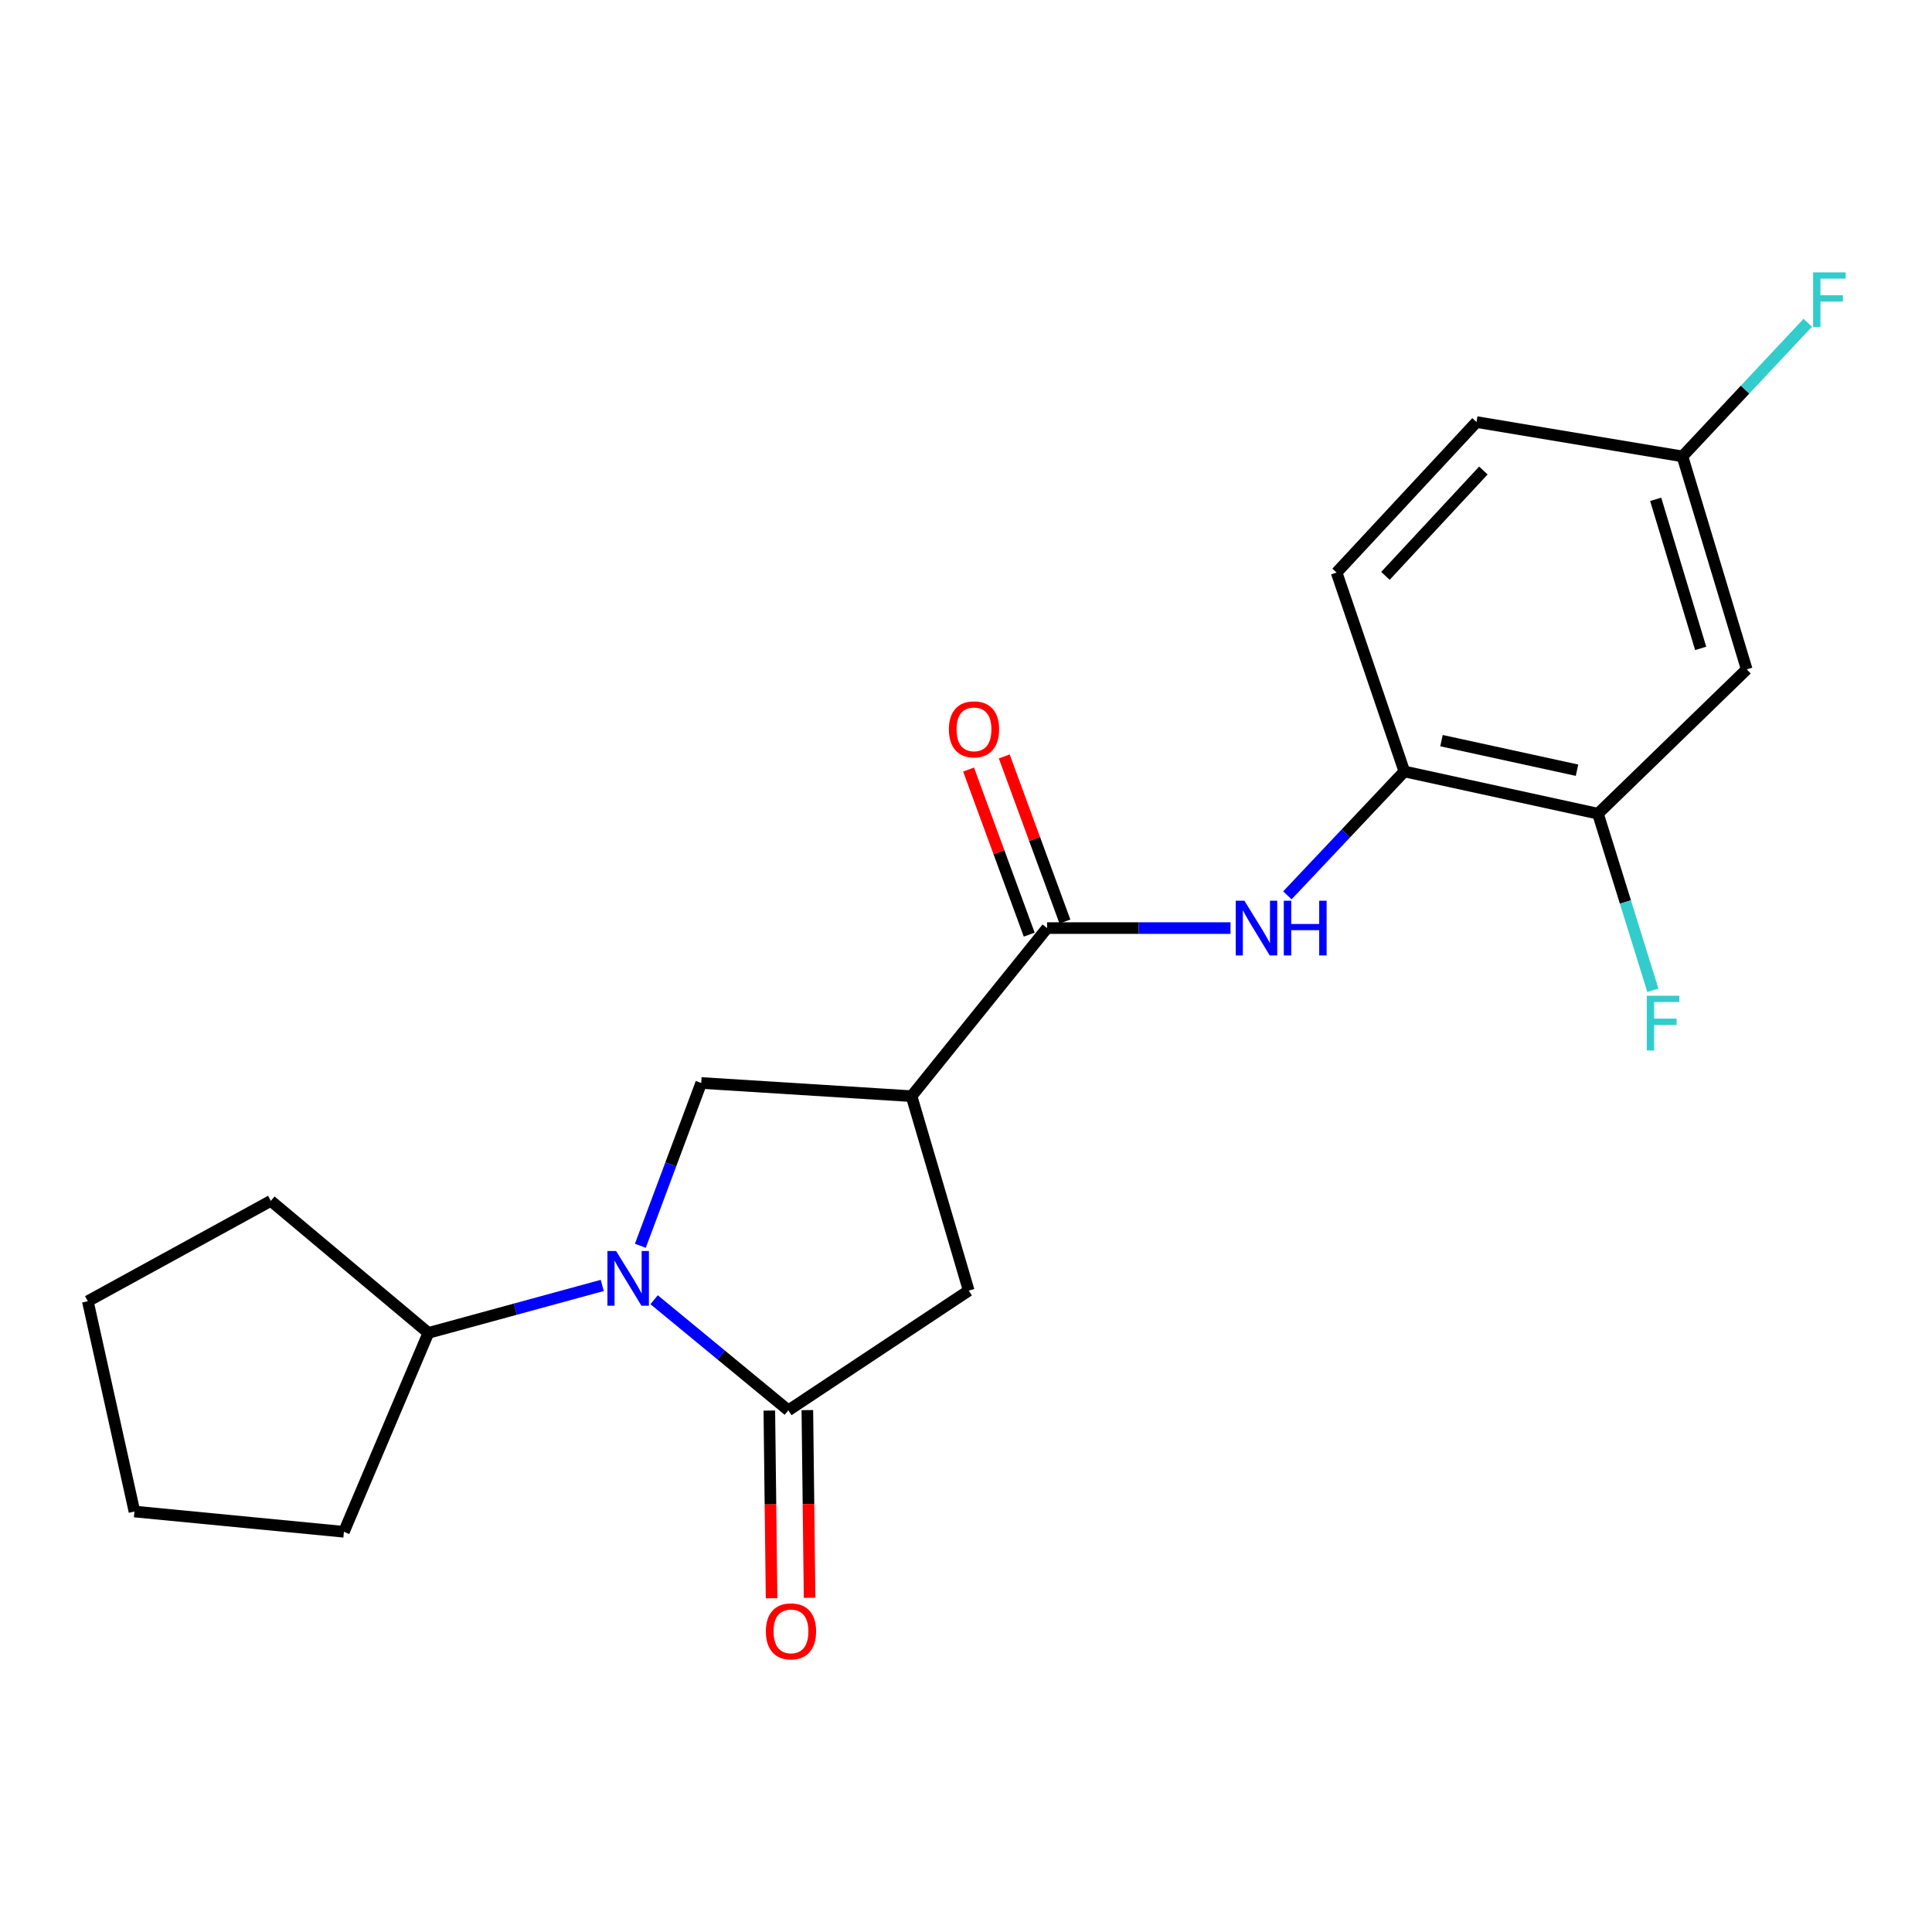 <?xml version='1.0' encoding='iso-8859-1'?>
<svg version='1.1' baseProfile='full'
              xmlns='http://www.w3.org/2000/svg'
                      xmlns:rdkit='http://www.rdkit.org/xml'
                      xmlns:xlink='http://www.w3.org/1999/xlink'
                  xml:space='preserve'
width='1000px' height='1000px' viewBox='0 0 1000 1000'>
<!-- END OF HEADER -->
<rect style='opacity:1.0;fill:#FFFFFF;stroke:none' width='1000' height='1000' x='0' y='0'> </rect>
<path class='bond-0' d='M 338.569,672.736 L 373.307,701.363' style='fill:none;fill-rule:evenodd;stroke:#0000FF;stroke-width:6px;stroke-linecap:butt;stroke-linejoin:miter;stroke-opacity:1' />
<path class='bond-0' d='M 373.307,701.363 L 408.045,729.99' style='fill:none;fill-rule:evenodd;stroke:#000000;stroke-width:6px;stroke-linecap:butt;stroke-linejoin:miter;stroke-opacity:1' />
<path class='bond-3' d='M 331.446,644.813 L 347.197,602.679' style='fill:none;fill-rule:evenodd;stroke:#0000FF;stroke-width:6px;stroke-linecap:butt;stroke-linejoin:miter;stroke-opacity:1' />
<path class='bond-3' d='M 347.197,602.679 L 362.948,560.545' style='fill:none;fill-rule:evenodd;stroke:#000000;stroke-width:6px;stroke-linecap:butt;stroke-linejoin:miter;stroke-opacity:1' />
<path class='bond-10' d='M 311.723,665.337 L 266.728,677.624' style='fill:none;fill-rule:evenodd;stroke:#0000FF;stroke-width:6px;stroke-linecap:butt;stroke-linejoin:miter;stroke-opacity:1' />
<path class='bond-10' d='M 266.728,677.624 L 221.732,689.911' style='fill:none;fill-rule:evenodd;stroke:#000000;stroke-width:6px;stroke-linecap:butt;stroke-linejoin:miter;stroke-opacity:1' />
<path class='bond-5' d='M 408.045,729.99 L 501.41,668.024' style='fill:none;fill-rule:evenodd;stroke:#000000;stroke-width:6px;stroke-linecap:butt;stroke-linejoin:miter;stroke-opacity:1' />
<path class='bond-9' d='M 398.207,730.107 L 398.787,778.679' style='fill:none;fill-rule:evenodd;stroke:#000000;stroke-width:6px;stroke-linecap:butt;stroke-linejoin:miter;stroke-opacity:1' />
<path class='bond-9' d='M 398.787,778.679 L 399.368,827.251' style='fill:none;fill-rule:evenodd;stroke:#FF0000;stroke-width:6px;stroke-linecap:butt;stroke-linejoin:miter;stroke-opacity:1' />
<path class='bond-9' d='M 417.884,729.872 L 418.465,778.444' style='fill:none;fill-rule:evenodd;stroke:#000000;stroke-width:6px;stroke-linecap:butt;stroke-linejoin:miter;stroke-opacity:1' />
<path class='bond-9' d='M 418.465,778.444 L 419.045,827.016' style='fill:none;fill-rule:evenodd;stroke:#FF0000;stroke-width:6px;stroke-linecap:butt;stroke-linejoin:miter;stroke-opacity:1' />
<path class='bond-1' d='M 471.815,567.378 L 362.948,560.545' style='fill:none;fill-rule:evenodd;stroke:#000000;stroke-width:6px;stroke-linecap:butt;stroke-linejoin:miter;stroke-opacity:1' />
<path class='bond-2' d='M 471.815,567.378 L 541.959,480.377' style='fill:none;fill-rule:evenodd;stroke:#000000;stroke-width:6px;stroke-linecap:butt;stroke-linejoin:miter;stroke-opacity:1' />
<path class='bond-21' d='M 471.815,567.378 L 501.41,668.024' style='fill:none;fill-rule:evenodd;stroke:#000000;stroke-width:6px;stroke-linecap:butt;stroke-linejoin:miter;stroke-opacity:1' />
<path class='bond-4' d='M 541.959,480.377 L 589.432,480.377' style='fill:none;fill-rule:evenodd;stroke:#000000;stroke-width:6px;stroke-linecap:butt;stroke-linejoin:miter;stroke-opacity:1' />
<path class='bond-4' d='M 589.432,480.377 L 636.906,480.377' style='fill:none;fill-rule:evenodd;stroke:#0000FF;stroke-width:6px;stroke-linecap:butt;stroke-linejoin:miter;stroke-opacity:1' />
<path class='bond-11' d='M 551.195,476.984 L 535.501,434.259' style='fill:none;fill-rule:evenodd;stroke:#000000;stroke-width:6px;stroke-linecap:butt;stroke-linejoin:miter;stroke-opacity:1' />
<path class='bond-11' d='M 535.501,434.259 L 519.808,391.534' style='fill:none;fill-rule:evenodd;stroke:#FF0000;stroke-width:6px;stroke-linecap:butt;stroke-linejoin:miter;stroke-opacity:1' />
<path class='bond-11' d='M 532.723,483.769 L 517.029,441.044' style='fill:none;fill-rule:evenodd;stroke:#000000;stroke-width:6px;stroke-linecap:butt;stroke-linejoin:miter;stroke-opacity:1' />
<path class='bond-11' d='M 517.029,441.044 L 501.336,398.319' style='fill:none;fill-rule:evenodd;stroke:#FF0000;stroke-width:6px;stroke-linecap:butt;stroke-linejoin:miter;stroke-opacity:1' />
<path class='bond-6' d='M 666.352,463.429 L 696.618,431.365' style='fill:none;fill-rule:evenodd;stroke:#0000FF;stroke-width:6px;stroke-linecap:butt;stroke-linejoin:miter;stroke-opacity:1' />
<path class='bond-6' d='M 696.618,431.365 L 726.884,399.3' style='fill:none;fill-rule:evenodd;stroke:#000000;stroke-width:6px;stroke-linecap:butt;stroke-linejoin:miter;stroke-opacity:1' />
<path class='bond-7' d='M 726.884,399.3 L 827.103,421.166' style='fill:none;fill-rule:evenodd;stroke:#000000;stroke-width:6px;stroke-linecap:butt;stroke-linejoin:miter;stroke-opacity:1' />
<path class='bond-7' d='M 746.111,383.354 L 816.265,398.659' style='fill:none;fill-rule:evenodd;stroke:#000000;stroke-width:6px;stroke-linecap:butt;stroke-linejoin:miter;stroke-opacity:1' />
<path class='bond-12' d='M 726.884,399.3 L 691.823,296.359' style='fill:none;fill-rule:evenodd;stroke:#000000;stroke-width:6px;stroke-linecap:butt;stroke-linejoin:miter;stroke-opacity:1' />
<path class='bond-8' d='M 827.103,421.166 L 904.09,346.452' style='fill:none;fill-rule:evenodd;stroke:#000000;stroke-width:6px;stroke-linecap:butt;stroke-linejoin:miter;stroke-opacity:1' />
<path class='bond-14' d='M 827.103,421.166 L 841.313,466.865' style='fill:none;fill-rule:evenodd;stroke:#000000;stroke-width:6px;stroke-linecap:butt;stroke-linejoin:miter;stroke-opacity:1' />
<path class='bond-14' d='M 841.313,466.865 L 855.523,512.564' style='fill:none;fill-rule:evenodd;stroke:#33CCCC;stroke-width:6px;stroke-linecap:butt;stroke-linejoin:miter;stroke-opacity:1' />
<path class='bond-23' d='M 904.09,346.452 L 870.833,236.23' style='fill:none;fill-rule:evenodd;stroke:#000000;stroke-width:6px;stroke-linecap:butt;stroke-linejoin:miter;stroke-opacity:1' />
<path class='bond-23' d='M 880.262,335.603 L 856.982,258.448' style='fill:none;fill-rule:evenodd;stroke:#000000;stroke-width:6px;stroke-linecap:butt;stroke-linejoin:miter;stroke-opacity:1' />
<path class='bond-17' d='M 221.732,689.911 L 178.012,792.852' style='fill:none;fill-rule:evenodd;stroke:#000000;stroke-width:6px;stroke-linecap:butt;stroke-linejoin:miter;stroke-opacity:1' />
<path class='bond-18' d='M 221.732,689.911 L 140.186,621.571' style='fill:none;fill-rule:evenodd;stroke:#000000;stroke-width:6px;stroke-linecap:butt;stroke-linejoin:miter;stroke-opacity:1' />
<path class='bond-15' d='M 691.823,296.359 L 764.24,218.453' style='fill:none;fill-rule:evenodd;stroke:#000000;stroke-width:6px;stroke-linecap:butt;stroke-linejoin:miter;stroke-opacity:1' />
<path class='bond-15' d='M 717.099,298.071 L 767.791,243.537' style='fill:none;fill-rule:evenodd;stroke:#000000;stroke-width:6px;stroke-linecap:butt;stroke-linejoin:miter;stroke-opacity:1' />
<path class='bond-13' d='M 870.833,236.23 L 764.24,218.453' style='fill:none;fill-rule:evenodd;stroke:#000000;stroke-width:6px;stroke-linecap:butt;stroke-linejoin:miter;stroke-opacity:1' />
<path class='bond-16' d='M 870.833,236.23 L 903.263,201.656' style='fill:none;fill-rule:evenodd;stroke:#000000;stroke-width:6px;stroke-linecap:butt;stroke-linejoin:miter;stroke-opacity:1' />
<path class='bond-16' d='M 903.263,201.656 L 935.692,167.082' style='fill:none;fill-rule:evenodd;stroke:#33CCCC;stroke-width:6px;stroke-linecap:butt;stroke-linejoin:miter;stroke-opacity:1' />
<path class='bond-20' d='M 178.012,792.852 L 69.594,782.368' style='fill:none;fill-rule:evenodd;stroke:#000000;stroke-width:6px;stroke-linecap:butt;stroke-linejoin:miter;stroke-opacity:1' />
<path class='bond-19' d='M 140.186,621.571 L 45.455,673.512' style='fill:none;fill-rule:evenodd;stroke:#000000;stroke-width:6px;stroke-linecap:butt;stroke-linejoin:miter;stroke-opacity:1' />
<path class='bond-22' d='M 45.455,673.512 L 69.594,782.368' style='fill:none;fill-rule:evenodd;stroke:#000000;stroke-width:6px;stroke-linecap:butt;stroke-linejoin:miter;stroke-opacity:1' />
<path  class='atom-0' d='M 318.883 647.512
L 328.163 662.512
Q 329.083 663.992, 330.563 666.672
Q 332.043 669.352, 332.123 669.512
L 332.123 647.512
L 335.883 647.512
L 335.883 675.832
L 332.003 675.832
L 322.043 659.432
Q 320.883 657.512, 319.643 655.312
Q 318.443 653.112, 318.083 652.432
L 318.083 675.832
L 314.403 675.832
L 314.403 647.512
L 318.883 647.512
' fill='#0000FF'/>
<path  class='atom-5' d='M 644.096 466.217
L 653.376 481.217
Q 654.296 482.697, 655.776 485.377
Q 657.256 488.057, 657.336 488.217
L 657.336 466.217
L 661.096 466.217
L 661.096 494.537
L 657.216 494.537
L 647.256 478.137
Q 646.096 476.217, 644.856 474.017
Q 643.656 471.817, 643.296 471.137
L 643.296 494.537
L 639.616 494.537
L 639.616 466.217
L 644.096 466.217
' fill='#0000FF'/>
<path  class='atom-5' d='M 664.496 466.217
L 668.336 466.217
L 668.336 478.257
L 682.816 478.257
L 682.816 466.217
L 686.656 466.217
L 686.656 494.537
L 682.816 494.537
L 682.816 481.457
L 668.336 481.457
L 668.336 494.537
L 664.496 494.537
L 664.496 466.217
' fill='#0000FF'/>
<path  class='atom-10' d='M 396.412 844.392
Q 396.412 837.592, 399.772 833.792
Q 403.132 829.992, 409.412 829.992
Q 415.692 829.992, 419.052 833.792
Q 422.412 837.592, 422.412 844.392
Q 422.412 851.272, 419.012 855.192
Q 415.612 859.072, 409.412 859.072
Q 403.172 859.072, 399.772 855.192
Q 396.412 851.312, 396.412 844.392
M 409.412 855.872
Q 413.732 855.872, 416.052 852.992
Q 418.412 850.072, 418.412 844.392
Q 418.412 838.832, 416.052 836.032
Q 413.732 833.192, 409.412 833.192
Q 405.092 833.192, 402.732 835.992
Q 400.412 838.792, 400.412 844.392
Q 400.412 850.112, 402.732 852.992
Q 405.092 855.872, 409.412 855.872
' fill='#FF0000'/>
<path  class='atom-12' d='M 491.143 377.504
Q 491.143 370.704, 494.503 366.904
Q 497.863 363.104, 504.143 363.104
Q 510.423 363.104, 513.783 366.904
Q 517.143 370.704, 517.143 377.504
Q 517.143 384.384, 513.743 388.304
Q 510.343 392.184, 504.143 392.184
Q 497.903 392.184, 494.503 388.304
Q 491.143 384.424, 491.143 377.504
M 504.143 388.984
Q 508.463 388.984, 510.783 386.104
Q 513.143 383.184, 513.143 377.504
Q 513.143 371.944, 510.783 369.144
Q 508.463 366.304, 504.143 366.304
Q 499.823 366.304, 497.463 369.104
Q 495.143 371.904, 495.143 377.504
Q 495.143 383.224, 497.463 386.104
Q 499.823 388.984, 504.143 388.984
' fill='#FF0000'/>
<path  class='atom-15' d='M 852.388 515.402
L 869.228 515.402
L 869.228 518.642
L 856.188 518.642
L 856.188 527.242
L 867.788 527.242
L 867.788 530.522
L 856.188 530.522
L 856.188 543.722
L 852.388 543.722
L 852.388 515.402
' fill='#33CCCC'/>
<path  class='atom-17' d='M 938.471 140.983
L 955.311 140.983
L 955.311 144.223
L 942.271 144.223
L 942.271 152.823
L 953.871 152.823
L 953.871 156.103
L 942.271 156.103
L 942.271 169.303
L 938.471 169.303
L 938.471 140.983
' fill='#33CCCC'/>
</svg>
